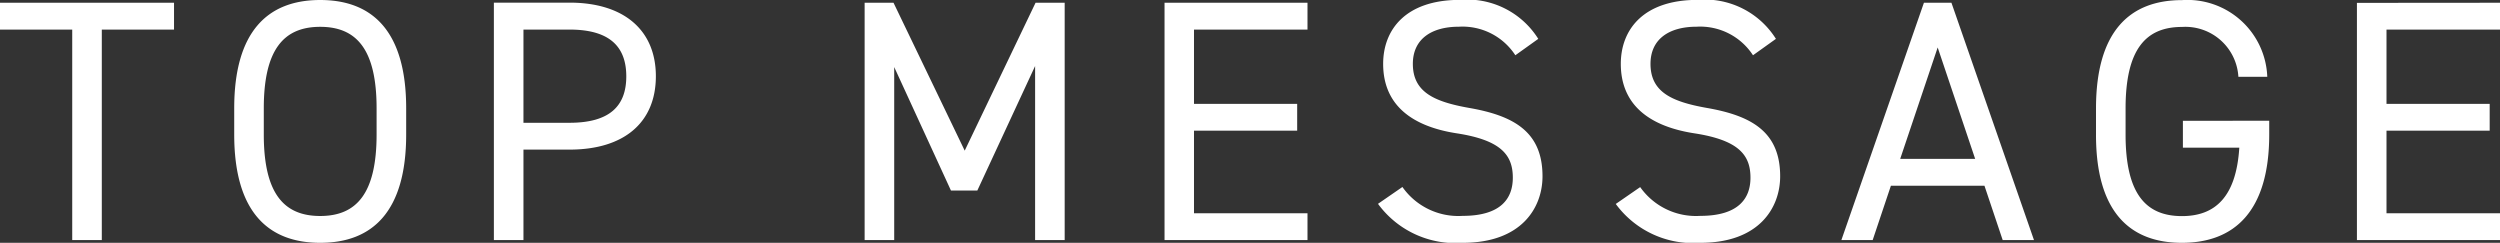 <svg xmlns="http://www.w3.org/2000/svg" width="109.035" height="10.59" viewBox="0 0 109.035 10.59">
  <rect x="0" y="0" width="109.035" height="10.59" fill="#333333" stroke="none"/>
  <path id="パス_8121" data-name="パス 8121" d="M.075-10.35v1.17h3.15V0h1.29V-9.18h3.15v-1.17ZM17.79-4.605v-1.14c0-3.345-1.455-4.725-3.75-4.725s-3.75,1.38-3.75,4.725v1.14C10.29-1.26,11.745.12,14.04.12S17.79-1.26,17.79-4.605Zm-6.21-1.14c0-2.565.87-3.555,2.46-3.555s2.46.99,2.46,3.555v1.14c0,2.565-.87,3.555-2.46,3.555s-2.46-.99-2.46-3.555Zm13.335,1.8c2.4,0,3.765-1.2,3.765-3.2s-1.38-3.21-3.765-3.21h-3.3V0h1.29V-3.945Zm-2.01-1.17V-9.18h2.01c1.755,0,2.475.75,2.475,2.04s-.72,2.025-2.475,2.025Zm16.14-5.235h-1.26V0h1.29V-7.545L41.55-2.16H42.7l2.52-5.43V0h1.29V-10.35H45.24L42.15-3.9Zm11.82,0V0H57.1V-1.17h-4.95v-3.6h4.5V-5.94h-4.5V-9.18H57.1v-1.17Zm16.3,1.575a3.658,3.658,0,0,0-3.42-1.7c-2.37,0-3.345,1.305-3.345,2.79,0,1.8,1.26,2.73,3.21,3.03s2.445.96,2.445,1.935c0,.885-.495,1.665-2.19,1.665a2.979,2.979,0,0,1-2.625-1.26l-1.065.735A4.18,4.18,0,0,0,63.87.12c2.58,0,3.48-1.545,3.48-2.9,0-1.92-1.215-2.64-3.21-2.985-1.515-.27-2.445-.69-2.445-1.92,0-1.08.81-1.62,2.01-1.62a2.747,2.747,0,0,1,2.46,1.245Zm10.365,0a3.658,3.658,0,0,0-3.42-1.7c-2.37,0-3.345,1.305-3.345,2.79,0,1.8,1.26,2.73,3.21,3.03s2.445.96,2.445,1.935c0,.885-.5,1.665-2.19,1.665A2.979,2.979,0,0,1,71.61-2.31l-1.065.735A4.18,4.18,0,0,0,74.235.12c2.58,0,3.48-1.545,3.48-2.9,0-1.92-1.215-2.64-3.21-2.985-1.515-.27-2.445-.69-2.445-1.92,0-1.08.81-1.62,2.01-1.62a2.747,2.747,0,0,1,2.46,1.245ZM81.75,0l.795-2.37h4.08L87.42,0h1.365l-3.6-10.35h-1.2L80.385,0Zm2.835-8.4L86.22-3.54H82.95ZM95.28-5.2v1.17h2.46c-.135,2.145-1.05,2.985-2.5,2.985-1.59,0-2.46-.99-2.46-3.555v-1.14c0-2.565.87-3.555,2.46-3.555a2.316,2.316,0,0,1,2.46,2.175h1.26a3.485,3.485,0,0,0-3.72-3.345c-2.295,0-3.75,1.38-3.75,4.725v1.14C91.485-1.26,92.94.12,95.235.12s3.81-1.38,3.81-4.725v-.6Zm7.59-5.145V0h6.24V-1.17h-4.95v-3.6h4.5V-5.94h-4.5V-9.18h4.95v-1.17Z" transform="translate(-0.075 10.47)" fill="#fff" opacity="0.999"/>
</svg>
